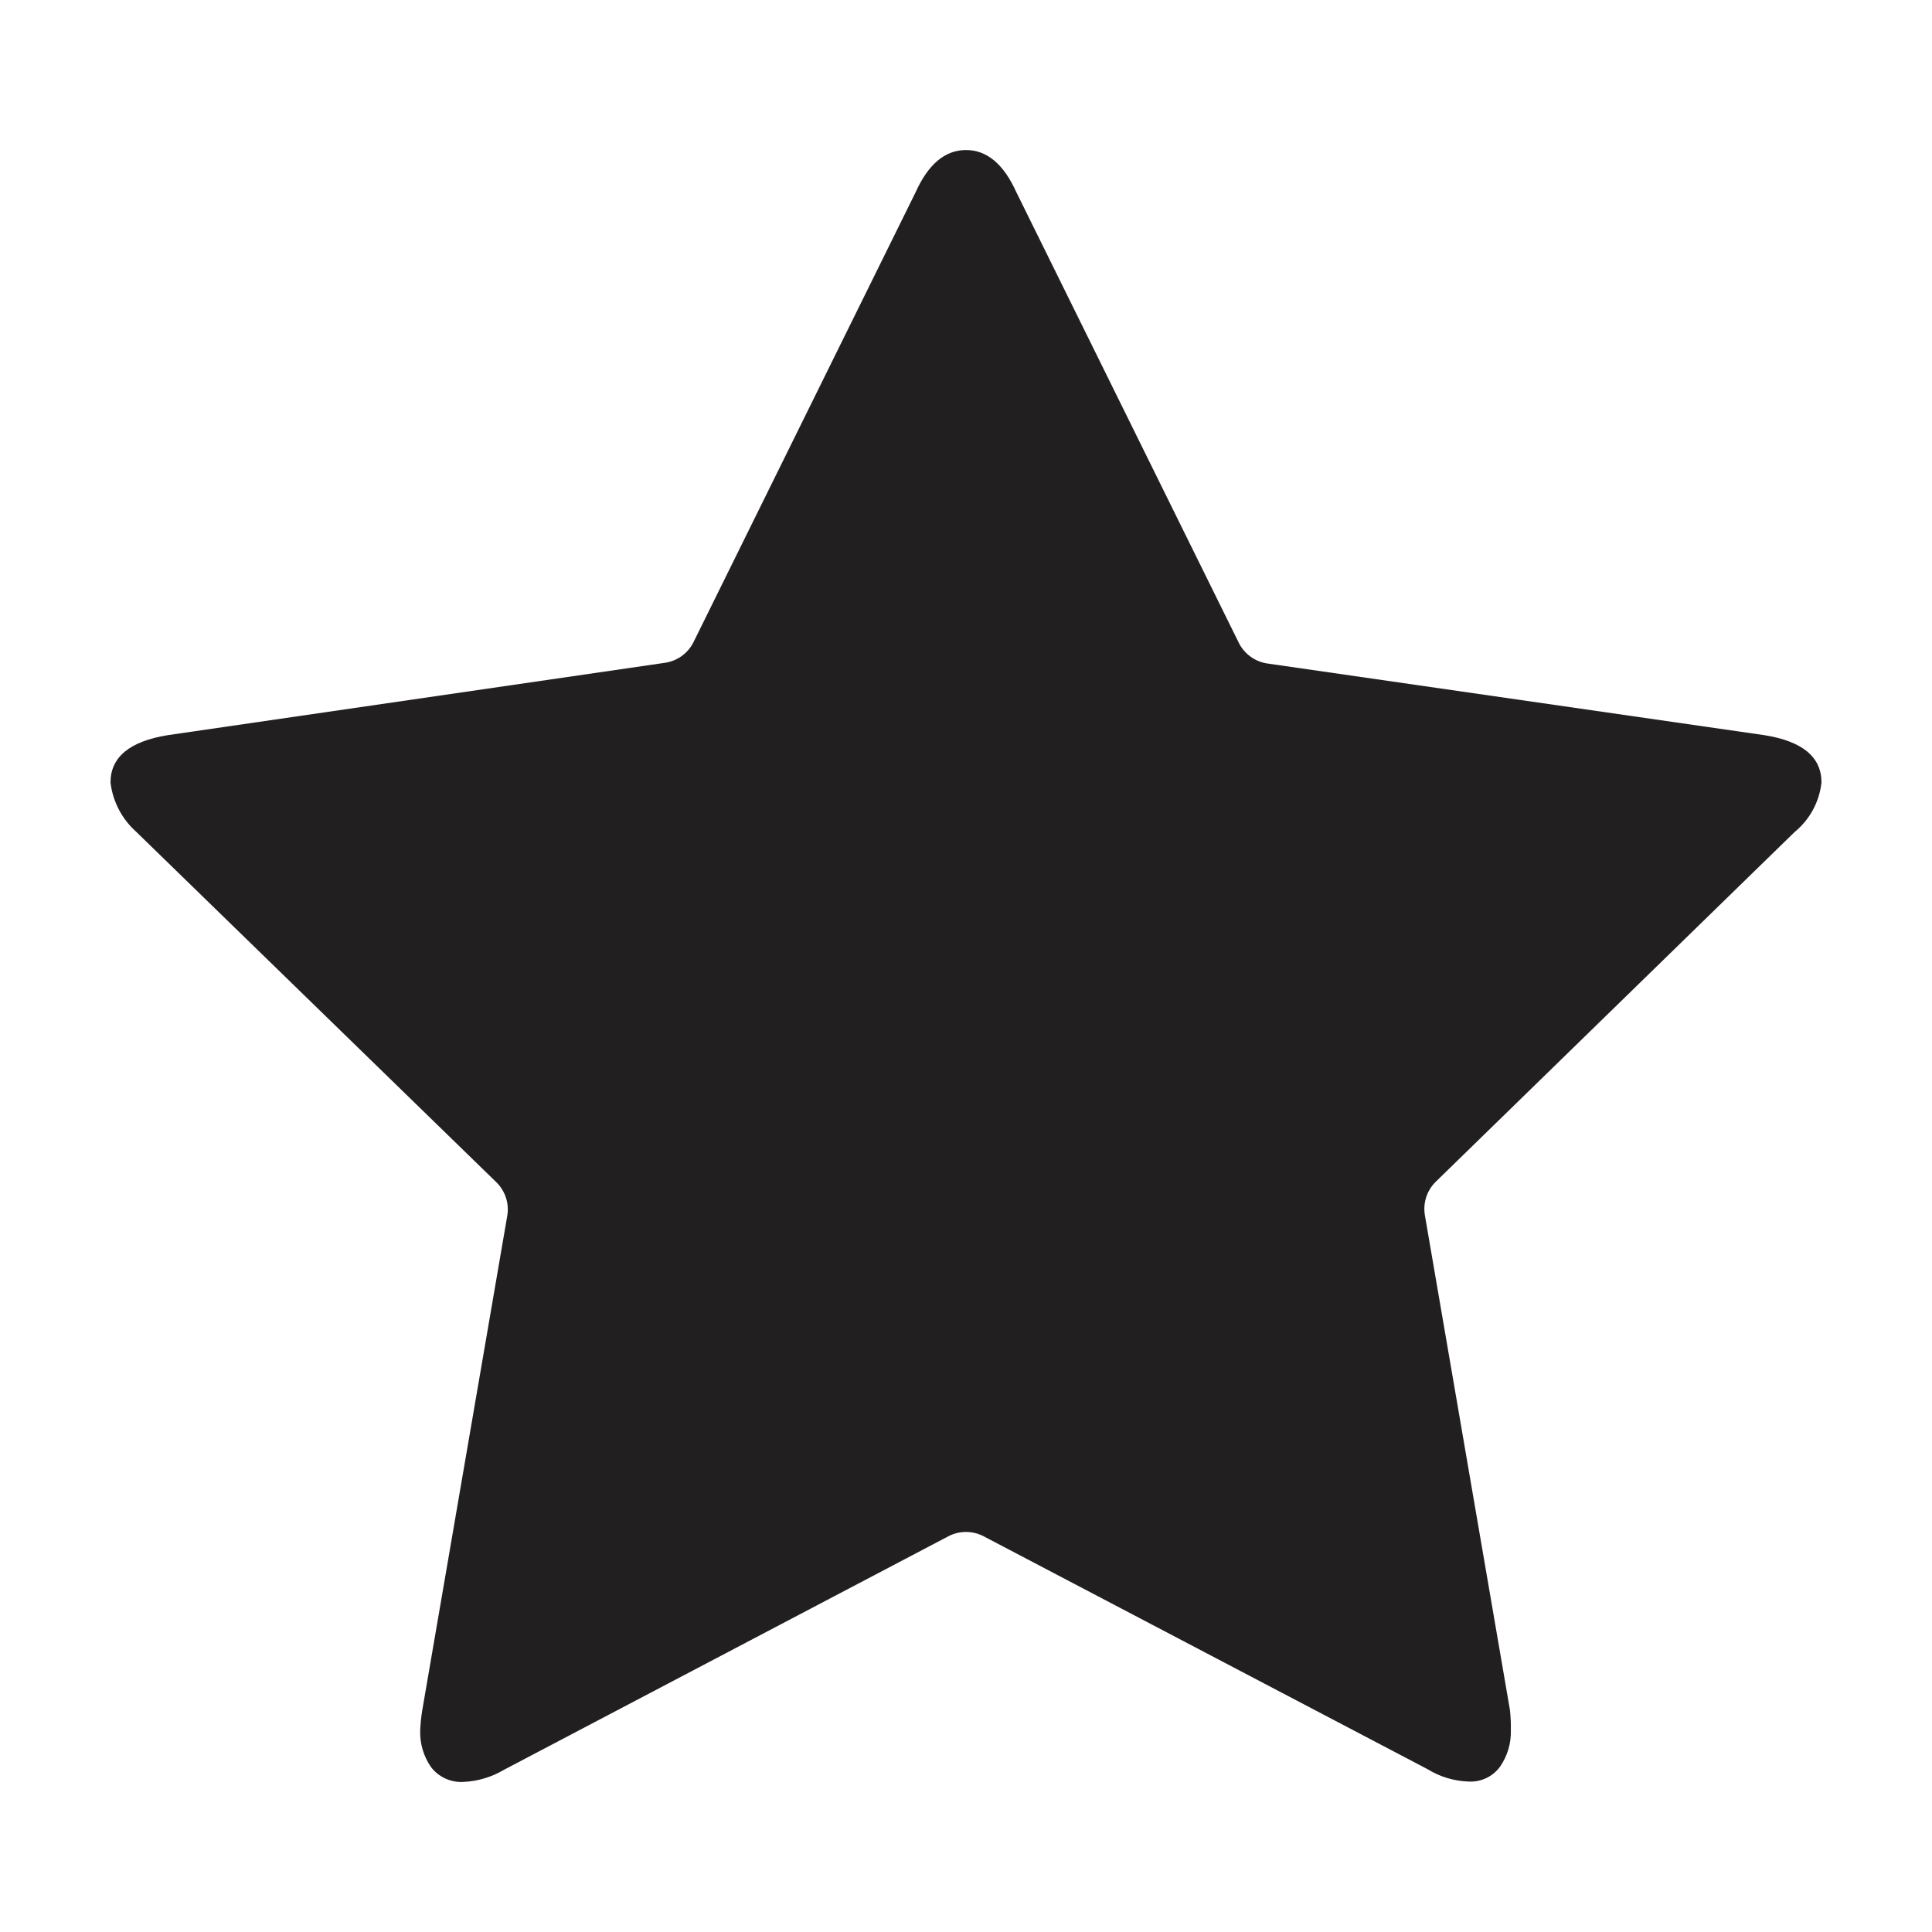 <?xml version="1.0" encoding="UTF-8"?>
<!-- Uploaded to: SVG Repo, www.svgrepo.com, Generator: SVG Repo Mixer Tools -->
<svg width="800px" height="800px" version="1.1" viewBox="144 144 512 512" xmlns="http://www.w3.org/2000/svg">
 <path d="m626.71 351.38c-0.559 5.125-3.109 9.828-7.102 13.098l-95.121 92.699c-2.363 2.32-3.438 5.656-2.871 8.918l22.52 130.99c0.207 1.805 0.289 3.621 0.254 5.441 0.105 3.449-0.902 6.84-2.871 9.672-1.926 2.633-5.055 4.113-8.312 3.93-3.852-0.121-7.606-1.25-10.883-3.273l-117.64-61.719c-2.934-1.539-6.438-1.539-9.371 0l-117.64 61.816c-3.297 1.98-7.039 3.106-10.879 3.277-3.332 0.188-6.539-1.285-8.566-3.93-1.973-2.832-2.977-6.227-2.871-9.676 0.07-1.82 0.254-3.641 0.555-5.438l22.52-130.99c0.555-3.273-0.539-6.609-2.922-8.918l-95.422-92.852c-3.785-3.375-6.203-8.016-6.801-13.047 0-6.719 5.039-10.898 15.113-12.543l131.54-19.145v-0.004c3.312-0.387 6.215-2.387 7.762-5.34l58.945-119.4c3.359-7.457 7.809-11.184 13.352-11.184 5.539-0.004 9.992 3.727 13.348 11.184l58.949 119.4c1.477 2.973 4.32 5.023 7.606 5.492l131.7 18.992c10.078 1.613 15.113 5.793 15.113 12.547z" fill="#221f20"/>
</svg>
